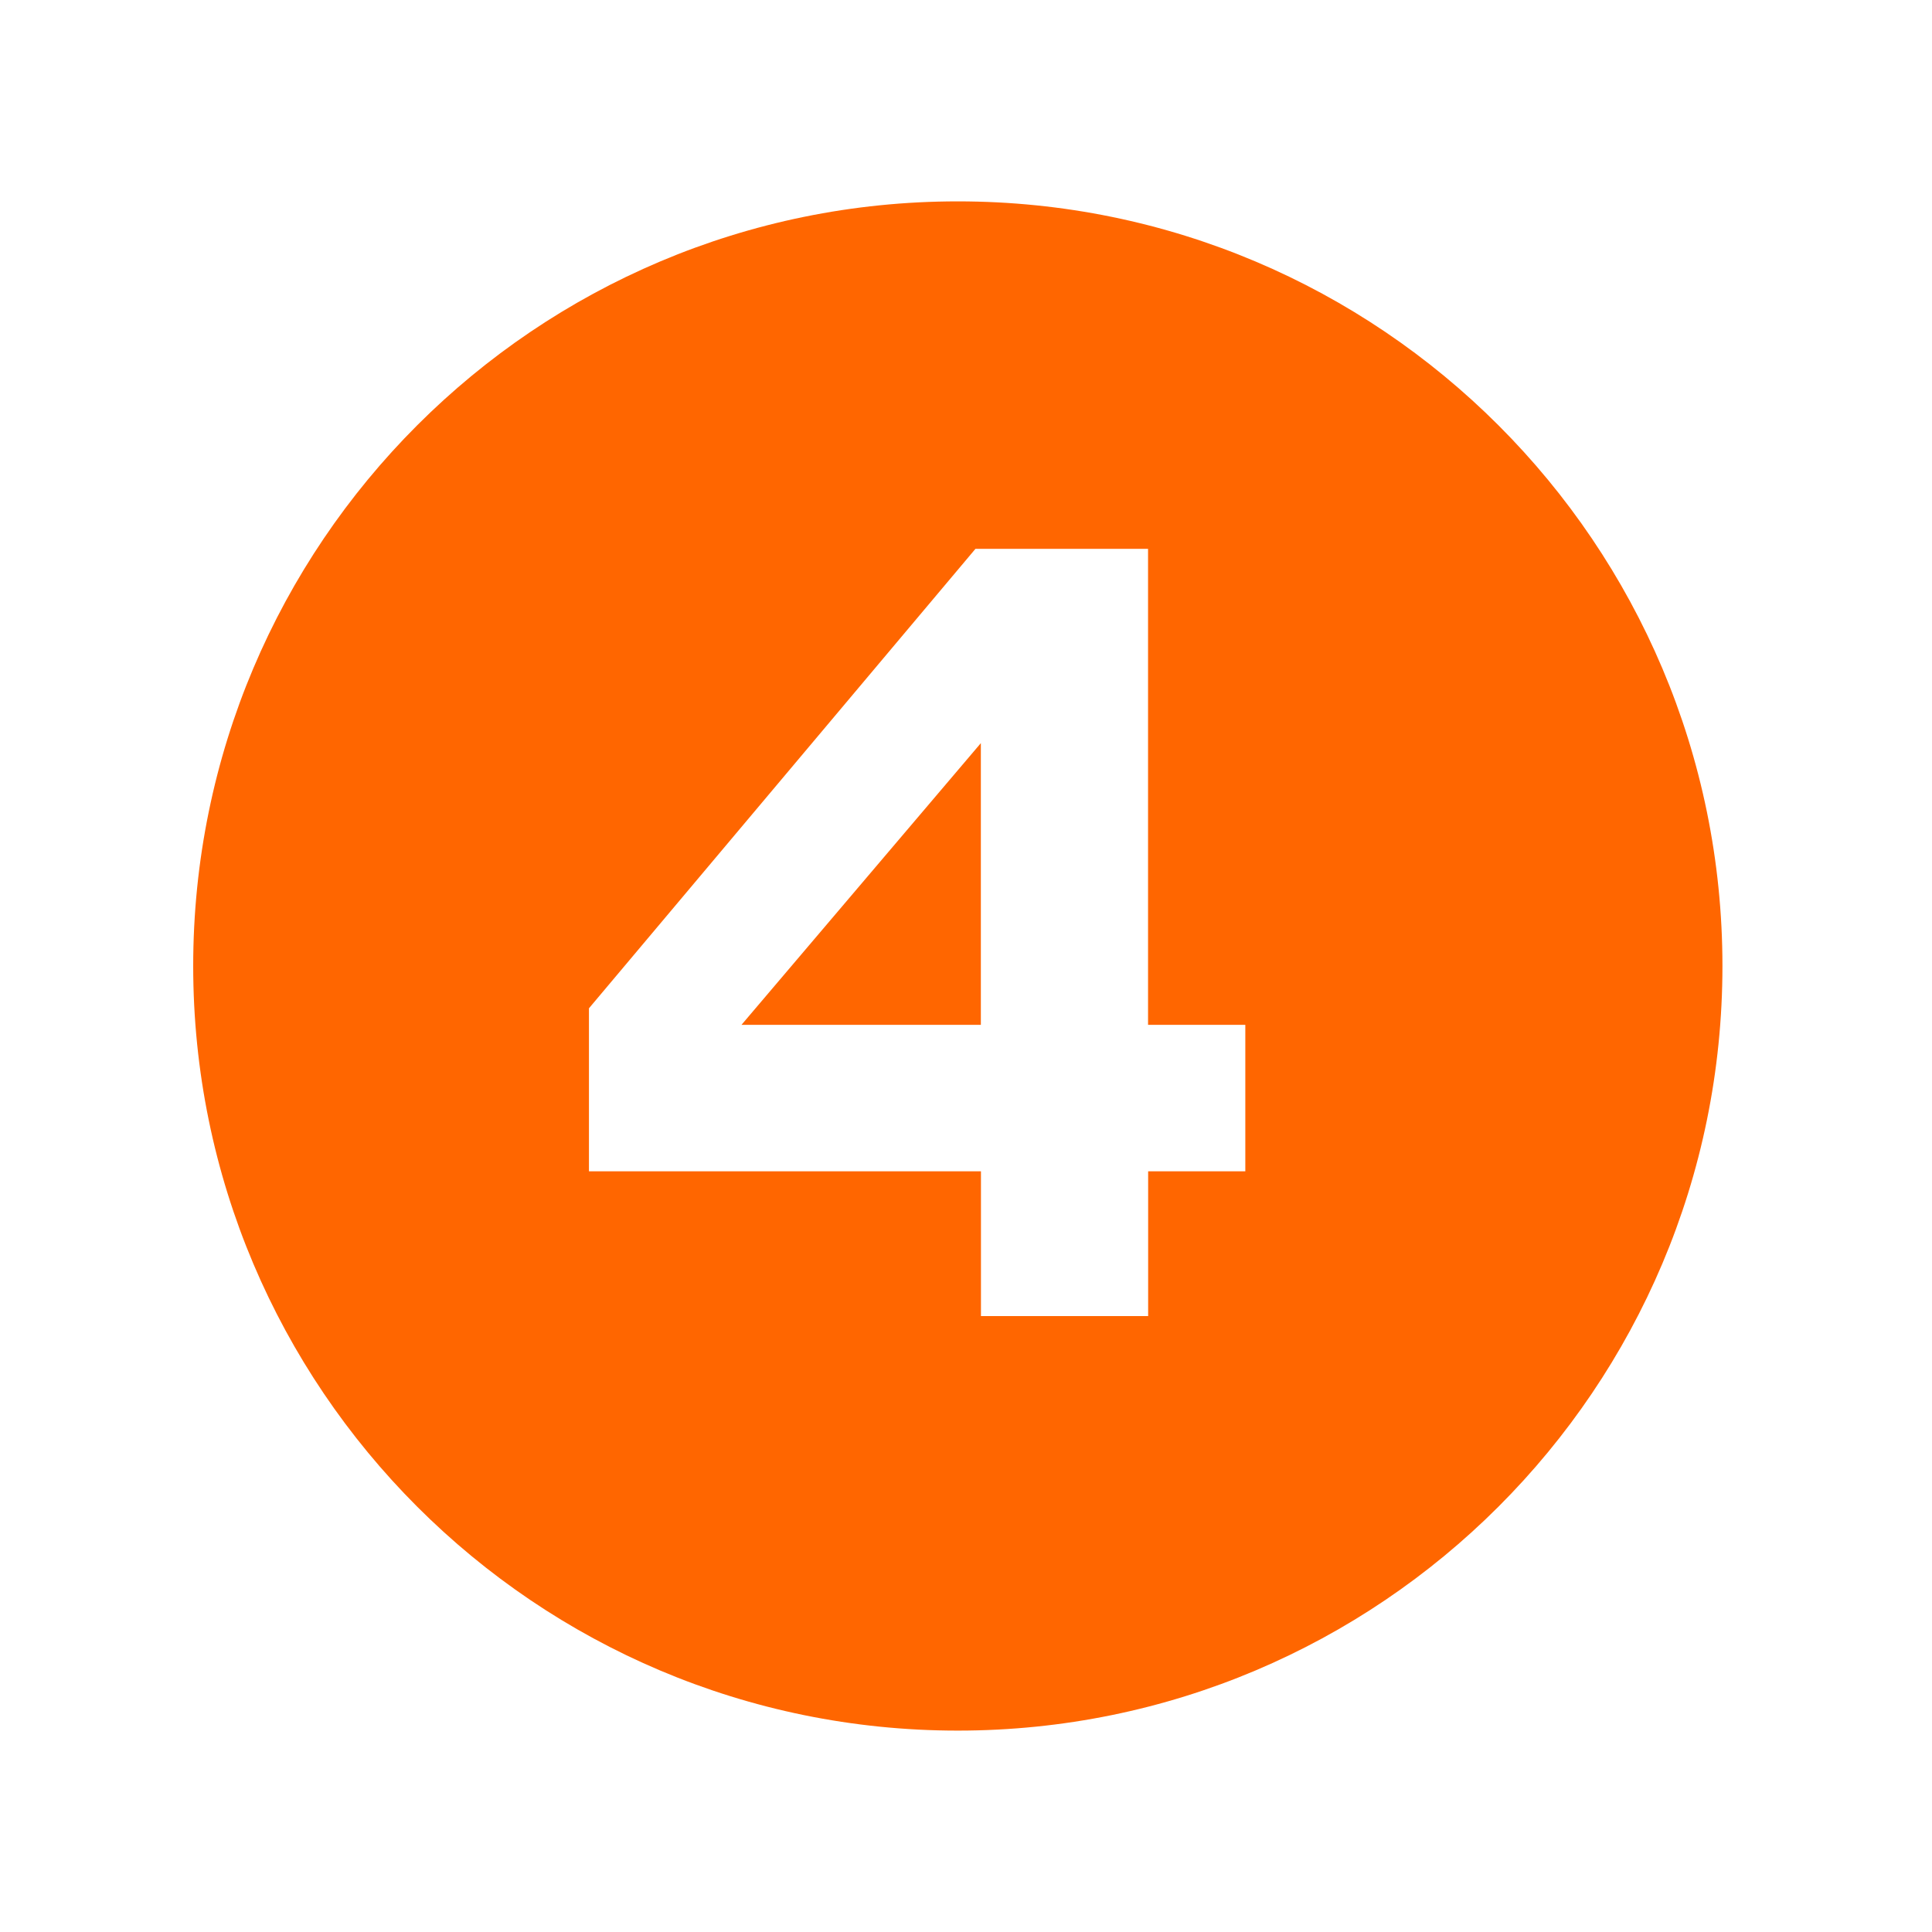 <svg xmlns="http://www.w3.org/2000/svg" xmlns:xlink="http://www.w3.org/1999/xlink" width="500" viewBox="0 0 375 375" height="500" preserveAspectRatio="xMidYMid meet"><defs><clipPath id="b5c16958e7"><path d="M 37.5 39.086 L 334.5 39.086 L 334.5 336 L 37.5 336 Z M 37.5 39.086 "></path></clipPath></defs><g id="d00c695a7e"><g clip-rule="nonzero" clip-path="url(#b5c16958e7)"><path style=" stroke:none;fill-rule:nonzero;fill:#ff6600;fill-opacity:1;" d="M 143.922 198.918 L 190.383 144.242 L 190.383 198.918 Z M 334.324 187.5 C 334.324 269.465 267.875 335.91 185.91 335.91 C 103.949 335.91 37.5 269.465 37.5 187.5 C 37.5 105.535 103.949 39.086 185.91 39.086 C 267.875 39.086 334.324 105.535 334.324 187.5 Z M 241.695 198.918 L 222.836 198.918 L 222.836 106.527 L 189.336 106.527 L 114.316 195.711 L 114.316 227.355 L 190.402 227.355 L 190.402 255.453 L 222.855 255.453 L 222.855 227.355 L 241.715 227.355 L 241.715 198.918 Z M 241.695 198.918 "></path></g></g></svg>